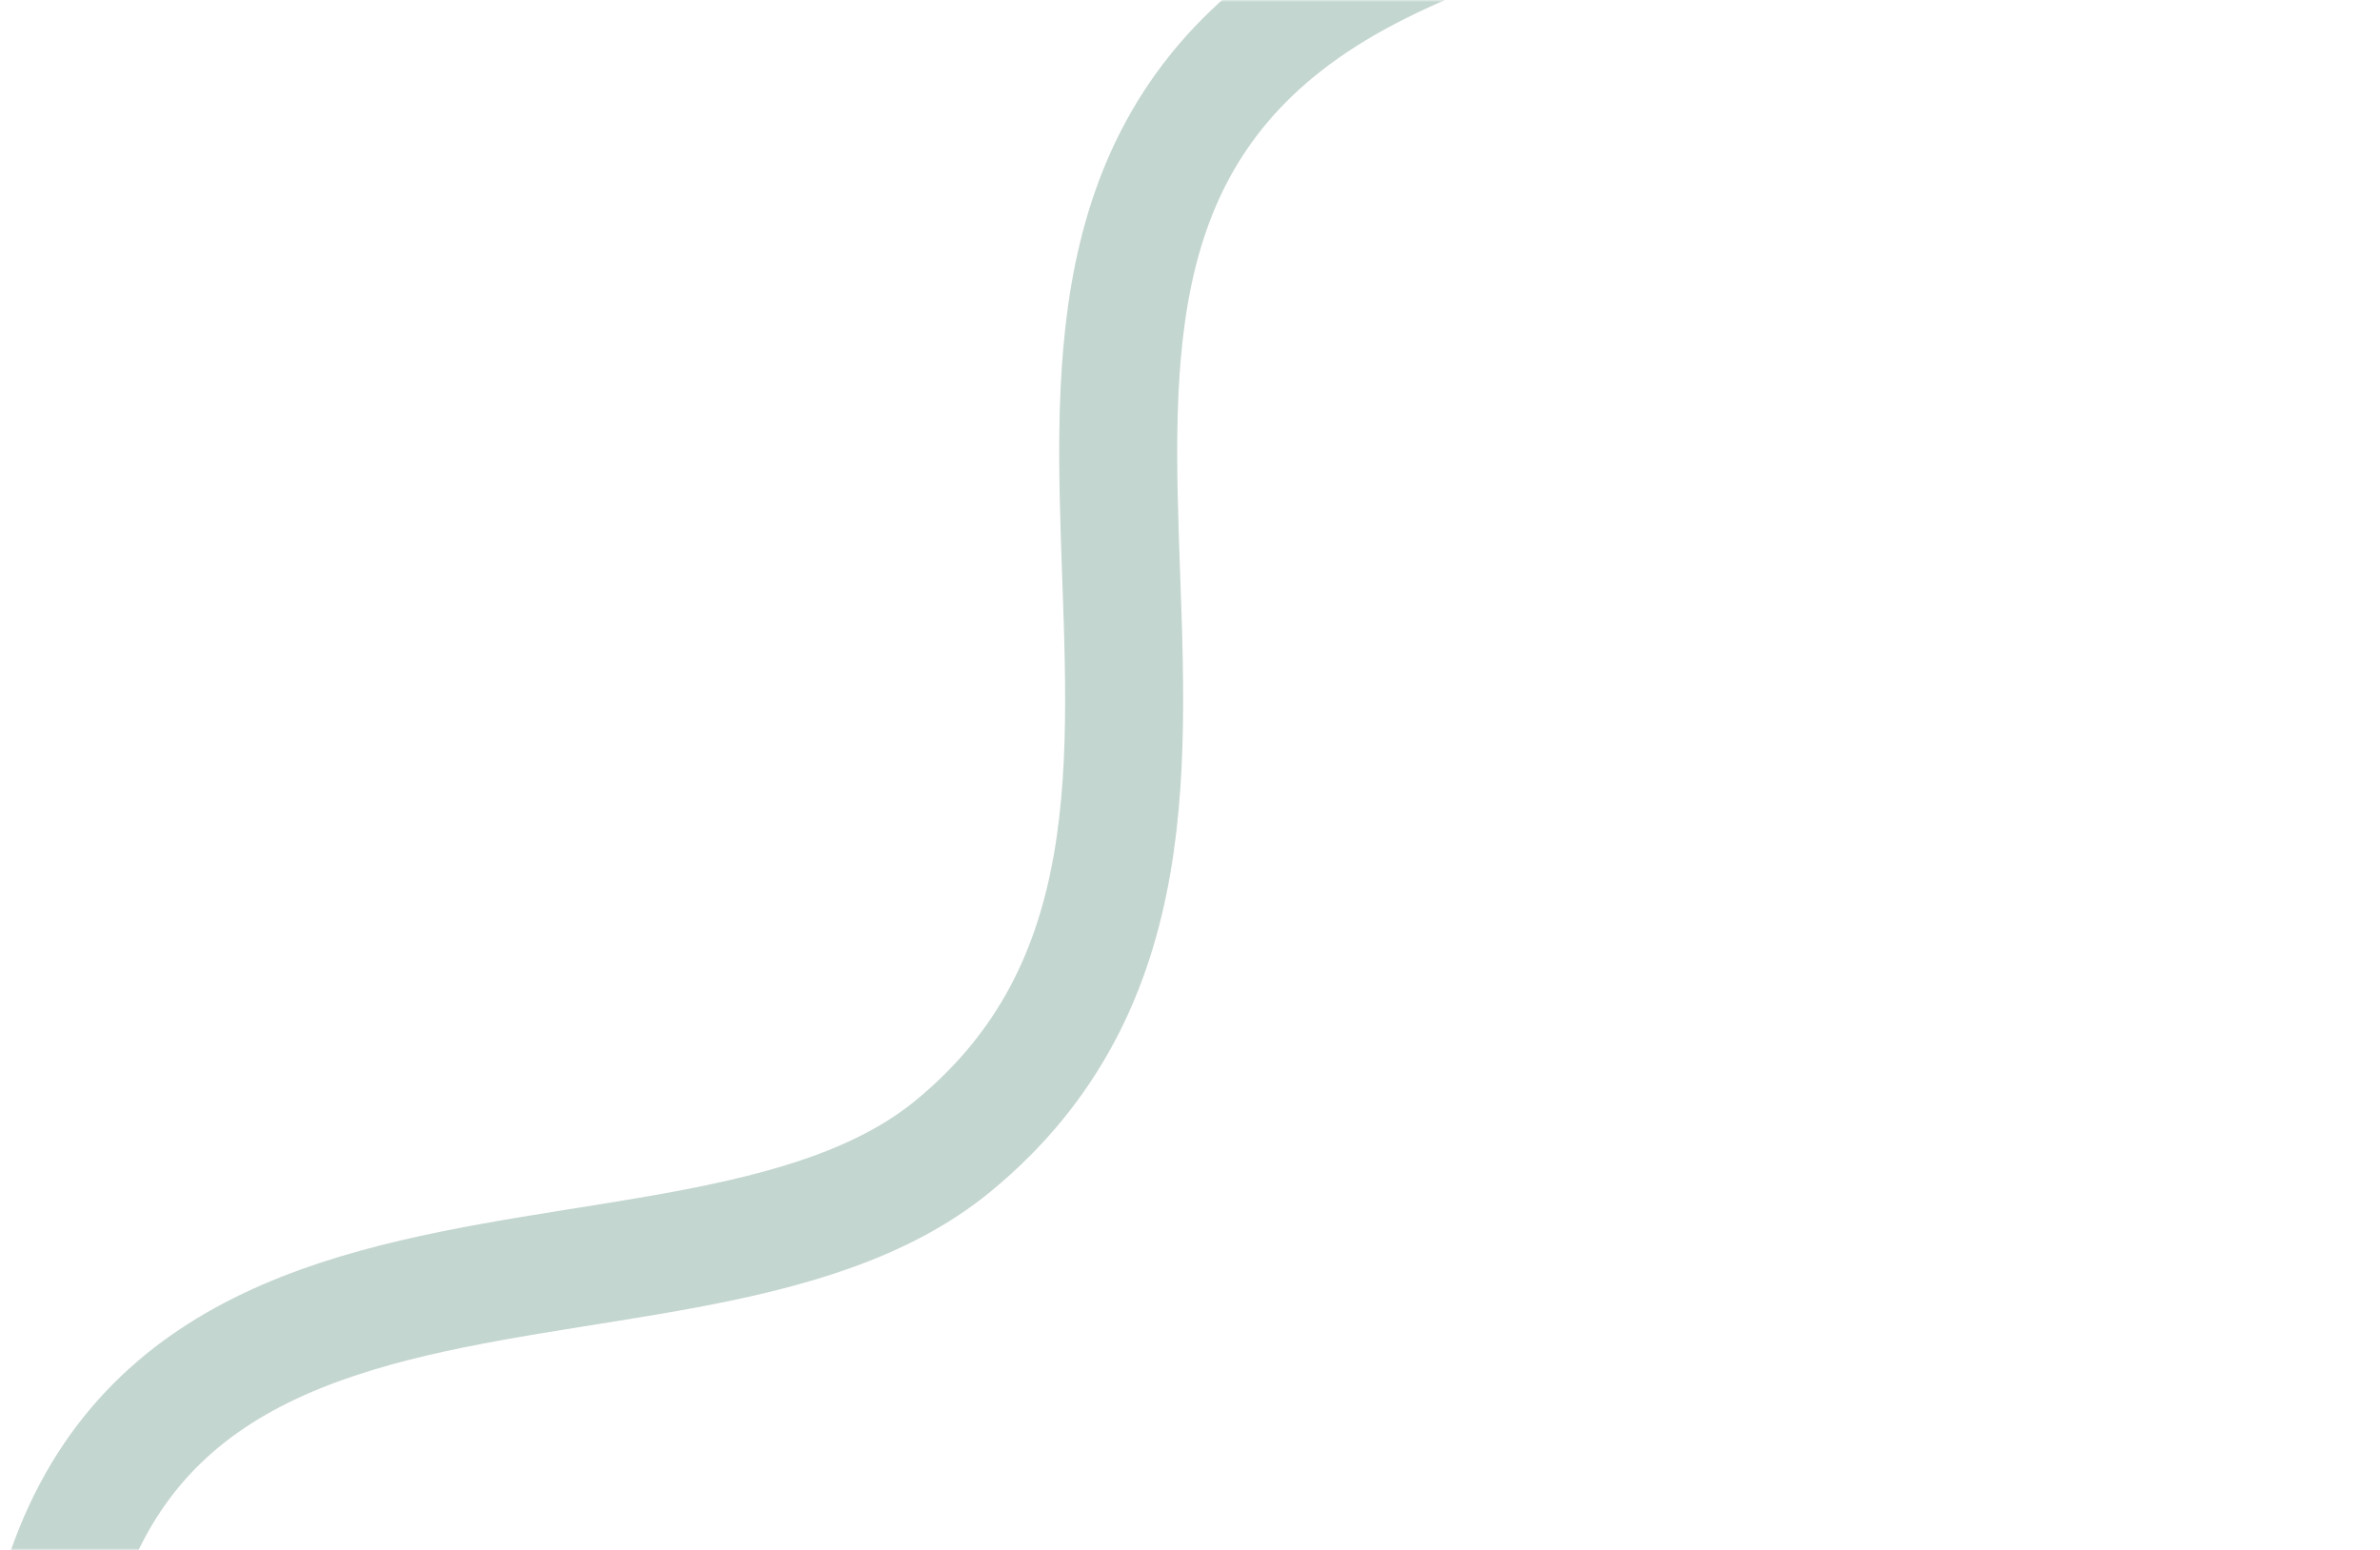 <svg width="605" height="394" viewBox="0 0 605 394" fill="none" xmlns="http://www.w3.org/2000/svg">
<mask id="mask0_1141_18856" style="mask-type:alpha" maskUnits="userSpaceOnUse" x="0" y="0" width="605" height="394">
<rect width="605" height="394" fill="white"/>
</mask>
<g mask="url(#mask0_1141_18856)">
<path opacity="0.3" d="M8.799 470.195C-0.136 282.829 171.147 349.666 242.225 291.341C341.271 209.99 221.133 58.658 347.82 -7.314C482.946 -77.665 608.462 43.65 734.486 -95" stroke="#3A7762" stroke-width="30" stroke-miterlimit="10"/>
</g>
</svg>
